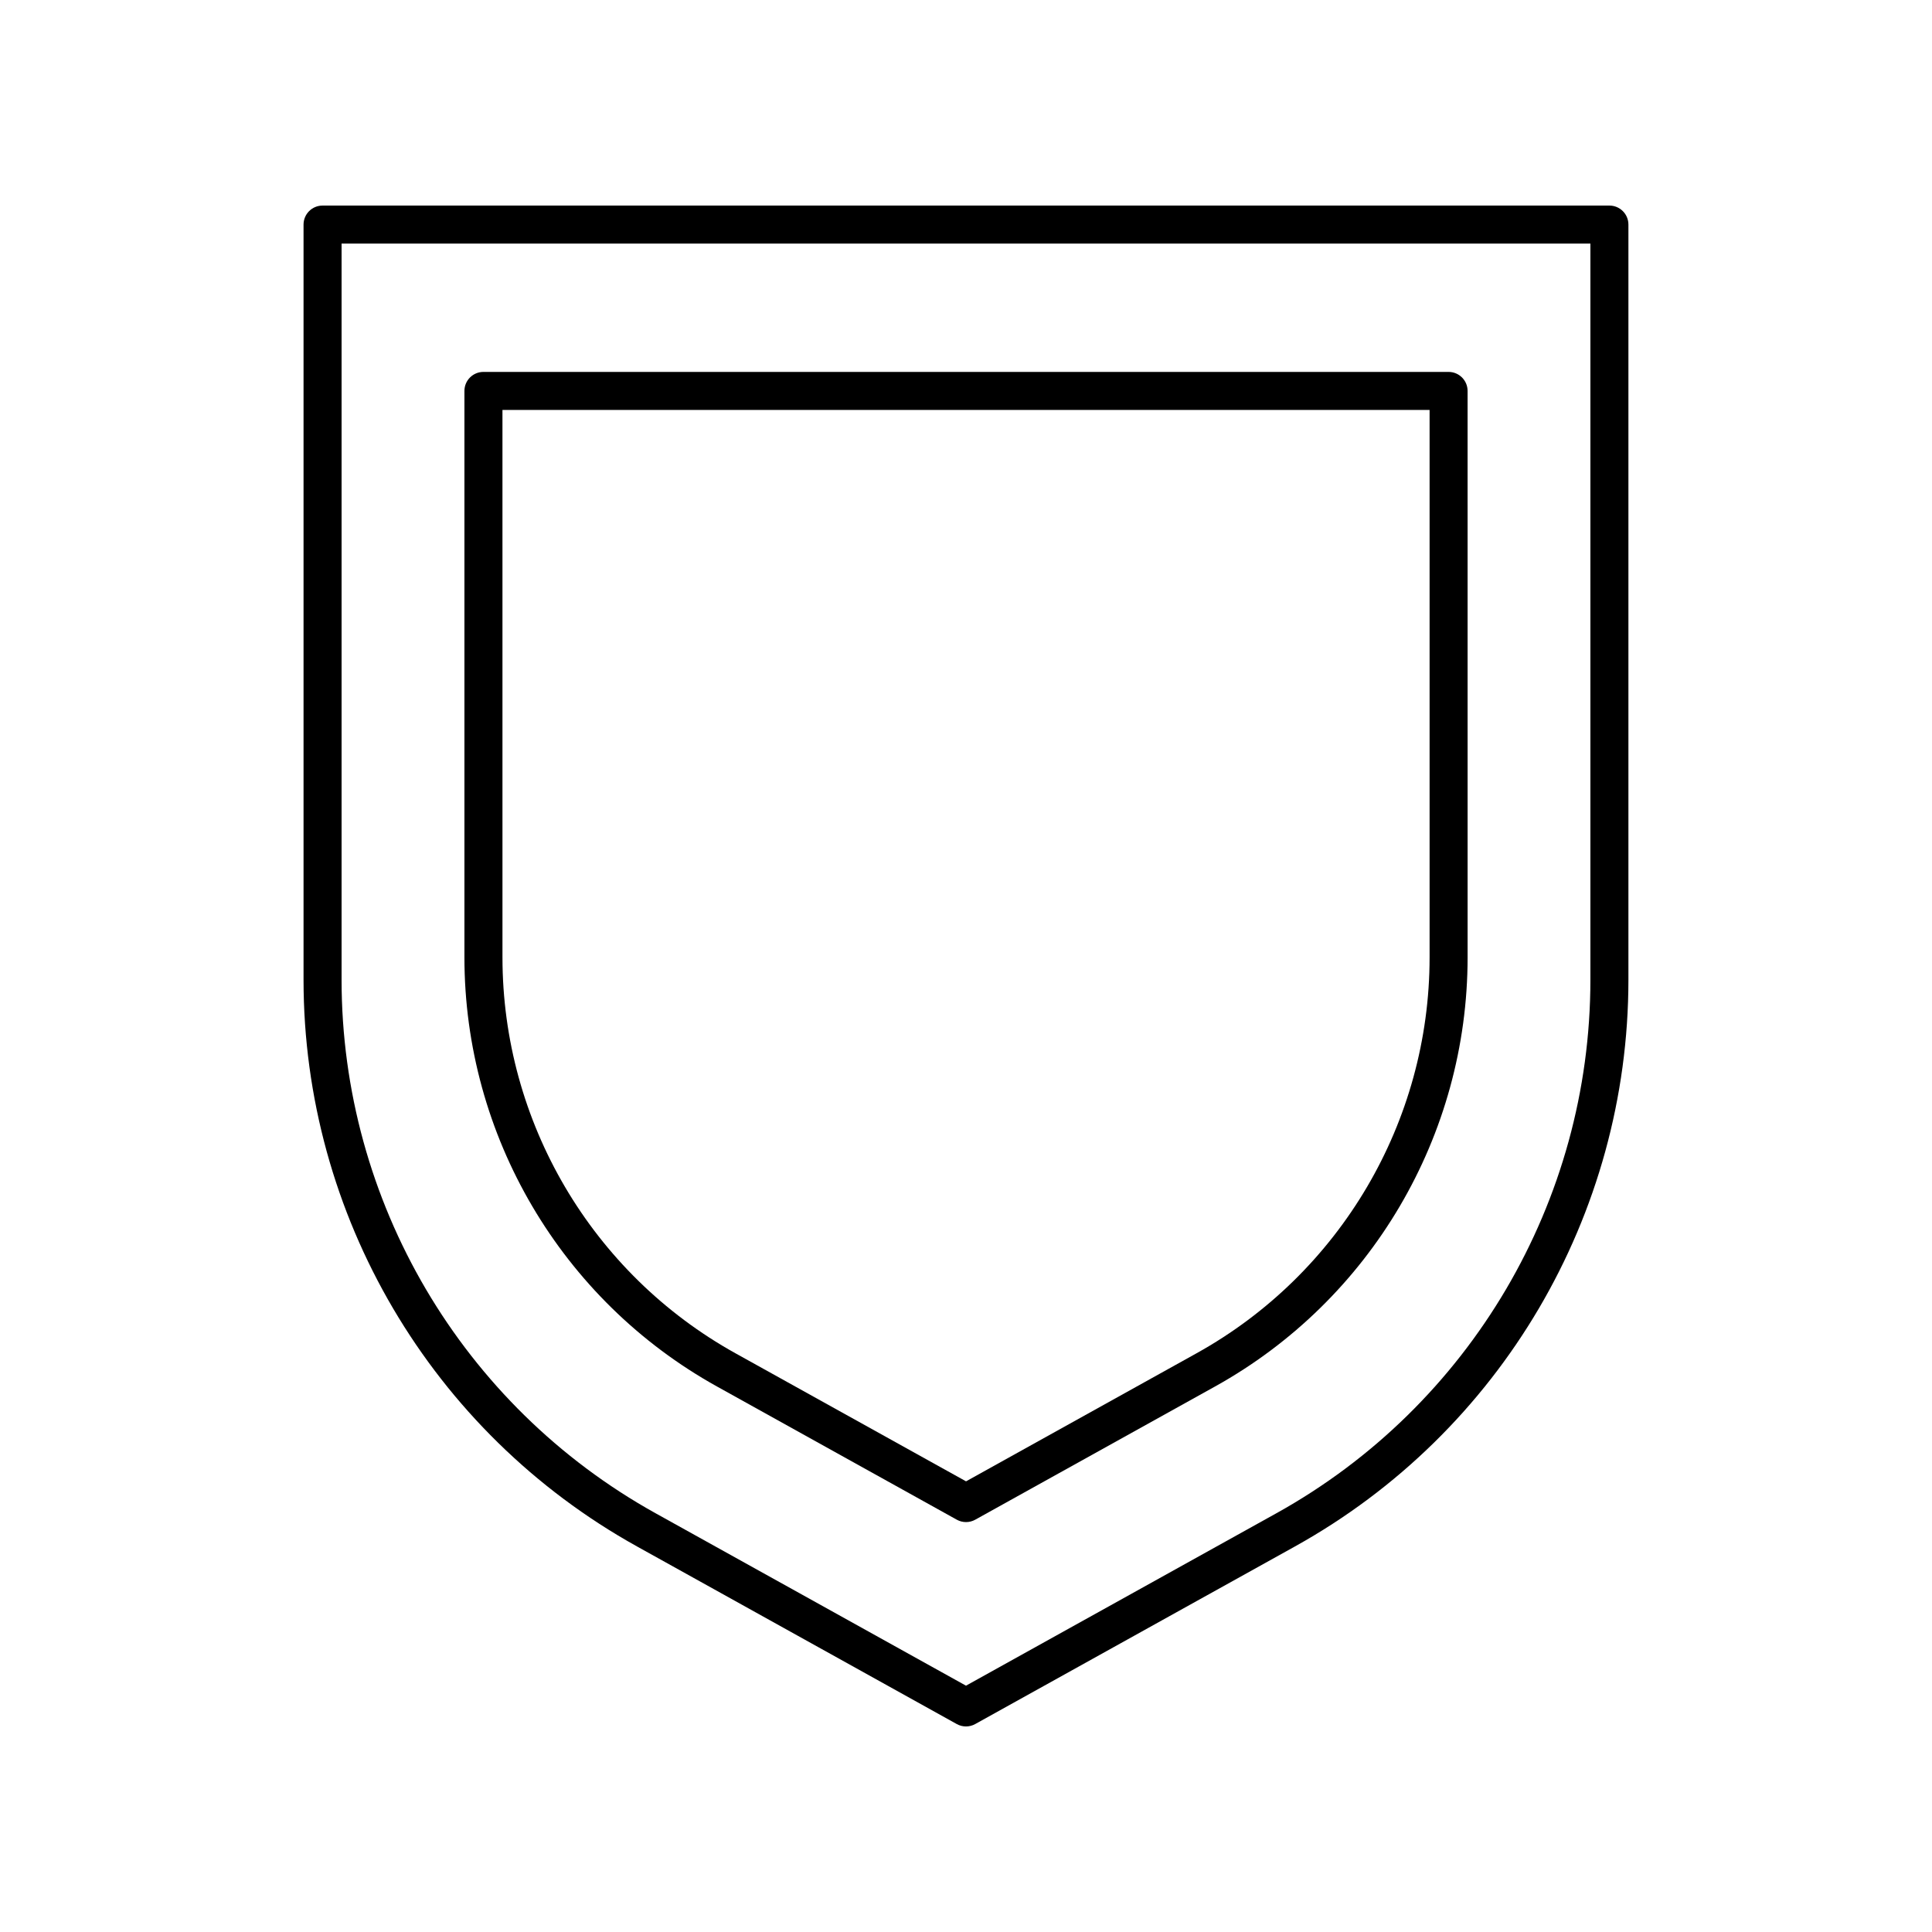 <?xml version="1.0" encoding="UTF-8"?>
<!-- Uploaded to: ICON Repo, www.iconrepo.com, Generator: ICON Repo Mixer Tools -->
<svg fill="#000000" width="800px" height="800px" version="1.1" viewBox="144 144 512 512" xmlns="http://www.w3.org/2000/svg">
 <g>
  <path d="m570.51 198.48h-341.03c-2.785 0-5.039 2.254-5.039 5.039v200.14c0 62.348 33.859 119.88 88.363 150.16l84.742 47.07c0.762 0.426 1.605 0.637 2.449 0.637 0.84 0 1.688-0.211 2.445-0.633l84.742-47.07c54.504-30.273 88.363-87.809 88.363-150.16v-200.15c0-2.781-2.254-5.035-5.039-5.035zm-5.039 205.18c0 58.688-31.871 112.85-83.18 141.35l-82.293 45.711-82.297-45.711c-51.305-28.5-83.18-82.66-83.18-141.35v-195.11h330.95z"/>
  <path d="m334 511.43 63.559 35.305c0.758 0.422 1.602 0.633 2.445 0.633 0.84 0 1.688-0.211 2.445-0.633l63.559-35.305c41.277-22.926 66.922-66.5 66.922-113.72l-0.004-150.11c0-2.781-2.254-5.039-5.039-5.039h-255.77c-2.785 0-5.039 2.254-5.039 5.039v150.11c0 47.215 25.645 90.789 66.922 113.72zm-56.844-258.79h245.7v145.07c0 43.559-23.656 83.758-61.738 104.91l-61.109 33.949-61.113-33.941c-38.082-21.152-61.738-61.352-61.738-104.91z"/>
 </g>
</svg>